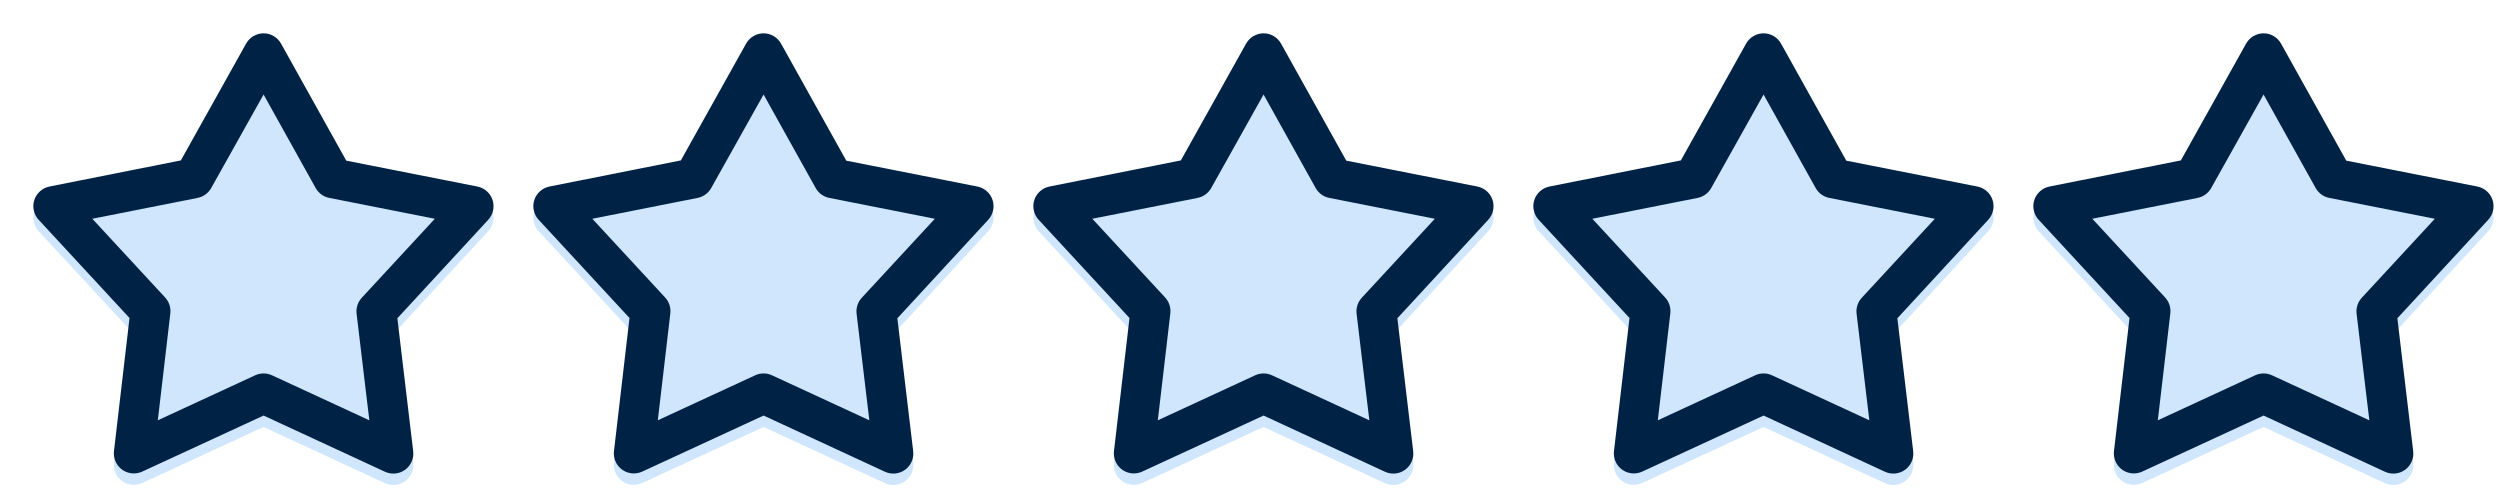 <svg width="150" height="30" viewBox="0 0 150 30" fill="none" xmlns="http://www.w3.org/2000/svg">
<path d="M7.937 29.086C7.612 29.061 7.312 28.905 7.104 28.653C6.897 28.401 6.801 28.076 6.838 27.752L7.771 19.763L2.325 13.876C2.025 13.557 1.924 13.1 2.059 12.683C2.194 12.267 2.545 11.957 2.974 11.875L10.851 10.307L14.765 3.303C14.976 2.921 15.378 2.684 15.815 2.684C16.251 2.684 16.652 2.921 16.864 3.303L20.777 10.324L28.638 11.875C29.068 11.957 29.418 12.267 29.554 12.683C29.689 13.1 29.587 13.557 29.288 13.876L23.842 19.78L24.791 27.752C24.844 28.185 24.658 28.614 24.305 28.87C23.952 29.127 23.488 29.171 23.092 28.986L15.815 25.617L8.52 28.986C8.337 29.067 8.137 29.102 7.937 29.086Z" fill="#CFE6FD"/>
<path d="M7.937 28.402C7.612 28.377 7.312 28.221 7.104 27.969C6.897 27.718 6.801 27.392 6.838 27.068L7.771 19.08L2.325 13.193C2.025 12.873 1.924 12.416 2.059 12C2.194 11.583 2.545 11.274 2.974 11.191L10.852 9.624L14.765 2.619C14.976 2.237 15.378 2 15.815 2C16.251 2 16.652 2.237 16.864 2.619L20.777 9.64L28.638 11.191C29.068 11.274 29.418 11.583 29.554 12C29.689 12.416 29.587 12.873 29.288 13.193L23.842 19.096L24.791 27.068C24.844 27.502 24.658 27.93 24.305 28.187C23.952 28.443 23.488 28.488 23.092 28.302L15.815 24.933L8.52 28.302C8.337 28.384 8.137 28.418 7.937 28.402ZM9.469 25.217L15.315 22.515C15.632 22.37 15.997 22.37 16.314 22.515L22.16 25.217L21.394 18.813C21.356 18.465 21.471 18.118 21.71 17.862L26.09 13.126L19.762 11.875C19.417 11.809 19.119 11.596 18.945 11.291L15.815 5.671L12.667 11.291C12.493 11.596 12.195 11.809 11.851 11.875L5.539 13.126L9.919 17.862C10.152 18.121 10.261 18.468 10.219 18.813L9.469 25.217Z" fill="#002345"/>
<path d="M37.937 29.086C37.612 29.061 37.312 28.905 37.104 28.653C36.897 28.401 36.801 28.076 36.838 27.752L37.77 19.763L32.325 13.876C32.026 13.557 31.924 13.1 32.059 12.683C32.194 12.267 32.545 11.957 32.974 11.875L40.852 10.307L44.765 3.303C44.977 2.921 45.378 2.684 45.815 2.684C46.251 2.684 46.652 2.921 46.864 3.303L50.777 10.324L58.638 11.875C59.068 11.957 59.418 12.267 59.554 12.683C59.689 13.1 59.587 13.557 59.288 13.876L53.842 19.78L54.791 27.752C54.844 28.185 54.658 28.614 54.305 28.87C53.952 29.127 53.487 29.171 53.092 28.986L45.815 25.617L38.52 28.986C38.337 29.067 38.137 29.102 37.937 29.086Z" fill="#CFE6FD"/>
<path d="M37.937 28.402C37.612 28.377 37.312 28.221 37.104 27.969C36.897 27.718 36.801 27.392 36.838 27.068L37.77 19.08L32.325 13.193C32.026 12.873 31.924 12.416 32.059 12C32.194 11.583 32.545 11.274 32.974 11.191L40.852 9.624L44.765 2.619C44.977 2.237 45.378 2 45.815 2C46.251 2 46.652 2.237 46.864 2.619L50.777 9.64L58.638 11.191C59.068 11.274 59.418 11.583 59.554 12C59.689 12.416 59.587 12.873 59.288 13.193L53.842 19.096L54.791 27.068C54.844 27.502 54.658 27.93 54.305 28.187C53.952 28.443 53.487 28.488 53.092 28.302L45.815 24.933L38.52 28.302C38.337 28.384 38.137 28.418 37.937 28.402ZM39.469 25.217L45.315 22.515C45.632 22.37 45.997 22.37 46.314 22.515L52.16 25.217L51.394 18.813C51.356 18.465 51.471 18.118 51.71 17.862L56.09 13.126L49.761 11.875C49.417 11.809 49.119 11.596 48.946 11.291L45.815 5.671L42.667 11.291C42.493 11.596 42.195 11.809 41.851 11.875L35.539 13.126L39.919 17.862C40.152 18.121 40.261 18.468 40.219 18.813L39.469 25.217Z" fill="#002345"/>
<path d="M67.937 29.086C67.612 29.061 67.312 28.905 67.104 28.653C66.897 28.401 66.801 28.076 66.838 27.752L67.77 19.763L62.325 13.876C62.026 13.557 61.924 13.1 62.059 12.683C62.194 12.267 62.545 11.957 62.974 11.875L70.852 10.307L74.765 3.303C74.977 2.921 75.378 2.684 75.814 2.684C76.251 2.684 76.652 2.921 76.864 3.303L80.777 10.324L88.638 11.875C89.068 11.957 89.418 12.267 89.554 12.683C89.689 13.1 89.587 13.557 89.288 13.876L83.842 19.78L84.791 27.752C84.844 28.185 84.658 28.614 84.305 28.87C83.952 29.127 83.487 29.171 83.092 28.986L75.814 25.617L68.52 28.986C68.337 29.067 68.137 29.102 67.937 29.086Z" fill="#CFE6FD"/>
<path d="M67.937 28.402C67.612 28.377 67.312 28.221 67.104 27.969C66.897 27.718 66.801 27.392 66.838 27.068L67.77 19.08L62.325 13.193C62.026 12.873 61.924 12.416 62.059 12C62.194 11.583 62.545 11.274 62.974 11.191L70.852 9.624L74.765 2.619C74.977 2.237 75.378 2 75.814 2C76.251 2 76.652 2.237 76.864 2.619L80.777 9.64L88.638 11.191C89.068 11.274 89.418 11.583 89.554 12C89.689 12.416 89.587 12.873 89.288 13.193L83.842 19.096L84.791 27.068C84.844 27.502 84.658 27.93 84.305 28.187C83.952 28.443 83.487 28.488 83.092 28.302L75.814 24.933L68.52 28.302C68.337 28.384 68.137 28.418 67.937 28.402ZM69.469 25.217L75.315 22.515C75.632 22.37 75.997 22.37 76.314 22.515L82.16 25.217L81.394 18.813C81.356 18.465 81.471 18.118 81.71 17.862L86.09 13.126L79.761 11.875C79.417 11.809 79.119 11.596 78.945 11.291L75.814 5.671L72.667 11.291C72.493 11.596 72.195 11.809 71.851 11.875L65.539 13.126L69.919 17.862C70.152 18.121 70.261 18.468 70.219 18.813L69.469 25.217Z" fill="#002345"/>
<path d="M97.937 29.086C97.612 29.061 97.312 28.905 97.104 28.653C96.897 28.401 96.801 28.076 96.838 27.752L97.77 19.763L92.325 13.876C92.025 13.557 91.924 13.1 92.059 12.683C92.194 12.267 92.545 11.957 92.974 11.875L100.852 10.307L104.765 3.303C104.977 2.921 105.378 2.684 105.814 2.684C106.251 2.684 106.652 2.921 106.864 3.303L110.777 10.324L118.638 11.875C119.068 11.957 119.418 12.267 119.554 12.683C119.689 13.1 119.587 13.557 119.288 13.876L113.842 19.78L114.791 27.752C114.844 28.185 114.658 28.614 114.305 28.87C113.952 29.127 113.487 29.171 113.092 28.986L105.814 25.617L98.52 28.986C98.337 29.067 98.137 29.102 97.937 29.086Z" fill="#CFE6FD"/>
<path d="M97.937 28.402C97.612 28.377 97.312 28.221 97.104 27.969C96.897 27.718 96.801 27.392 96.838 27.068L97.77 19.08L92.325 13.193C92.025 12.873 91.924 12.416 92.059 12C92.194 11.583 92.545 11.274 92.974 11.191L100.852 9.624L104.765 2.619C104.977 2.237 105.378 2 105.814 2C106.251 2 106.652 2.237 106.864 2.619L110.777 9.64L118.638 11.191C119.068 11.274 119.418 11.583 119.554 12C119.689 12.416 119.587 12.873 119.288 13.193L113.842 19.096L114.791 27.068C114.844 27.502 114.658 27.93 114.305 28.187C113.952 28.443 113.487 28.488 113.092 28.302L105.814 24.933L98.52 28.302C98.337 28.384 98.137 28.418 97.937 28.402ZM99.469 25.217L105.315 22.515C105.632 22.37 105.997 22.37 106.314 22.515L112.16 25.217L111.394 18.813C111.356 18.465 111.471 18.118 111.71 17.862L116.09 13.126L109.762 11.875C109.417 11.809 109.119 11.596 108.945 11.291L105.814 5.671L102.667 11.291C102.493 11.596 102.195 11.809 101.851 11.875L95.539 13.126L99.919 17.862C100.152 18.121 100.261 18.468 100.219 18.813L99.469 25.217Z" fill="#002345"/>
<path d="M127.937 29.086C127.612 29.061 127.312 28.905 127.104 28.653C126.897 28.401 126.801 28.076 126.838 27.752L127.771 19.763L122.325 13.876C122.025 13.557 121.924 13.1 122.059 12.683C122.194 12.267 122.545 11.957 122.974 11.875L130.852 10.307L134.765 3.303C134.977 2.921 135.378 2.684 135.814 2.684C136.251 2.684 136.652 2.921 136.864 3.303L140.777 10.324L148.638 11.875C149.068 11.957 149.418 12.267 149.554 12.683C149.689 13.1 149.587 13.557 149.288 13.876L143.842 19.78L144.791 27.752C144.844 28.185 144.658 28.614 144.305 28.87C143.952 29.127 143.487 29.171 143.092 28.986L135.814 25.617L128.52 28.986C128.337 29.067 128.137 29.102 127.937 29.086Z" fill="#CFE6FD"/>
<path d="M127.937 28.402C127.612 28.377 127.312 28.221 127.104 27.969C126.897 27.718 126.801 27.392 126.838 27.068L127.771 19.08L122.325 13.193C122.025 12.873 121.924 12.416 122.059 12C122.194 11.583 122.545 11.274 122.974 11.191L130.852 9.624L134.765 2.619C134.977 2.237 135.378 2 135.814 2C136.251 2 136.652 2.237 136.864 2.619L140.777 9.64L148.638 11.191C149.068 11.274 149.418 11.583 149.554 12C149.689 12.416 149.587 12.873 149.288 13.193L143.842 19.096L144.791 27.068C144.844 27.502 144.658 27.93 144.305 28.187C143.952 28.443 143.487 28.488 143.092 28.302L135.814 24.933L128.52 28.302C128.337 28.384 128.137 28.418 127.937 28.402ZM129.469 25.217L135.315 22.515C135.632 22.37 135.997 22.37 136.314 22.515L142.16 25.217L141.394 18.813C141.356 18.465 141.471 18.118 141.71 17.862L146.09 13.126L139.762 11.875C139.417 11.809 139.119 11.596 138.945 11.291L135.814 5.671L132.667 11.291C132.493 11.596 132.195 11.809 131.851 11.875L125.539 13.126L129.919 17.862C130.152 18.121 130.261 18.468 130.219 18.813L129.469 25.217Z" fill="#002345"/>
</svg>
